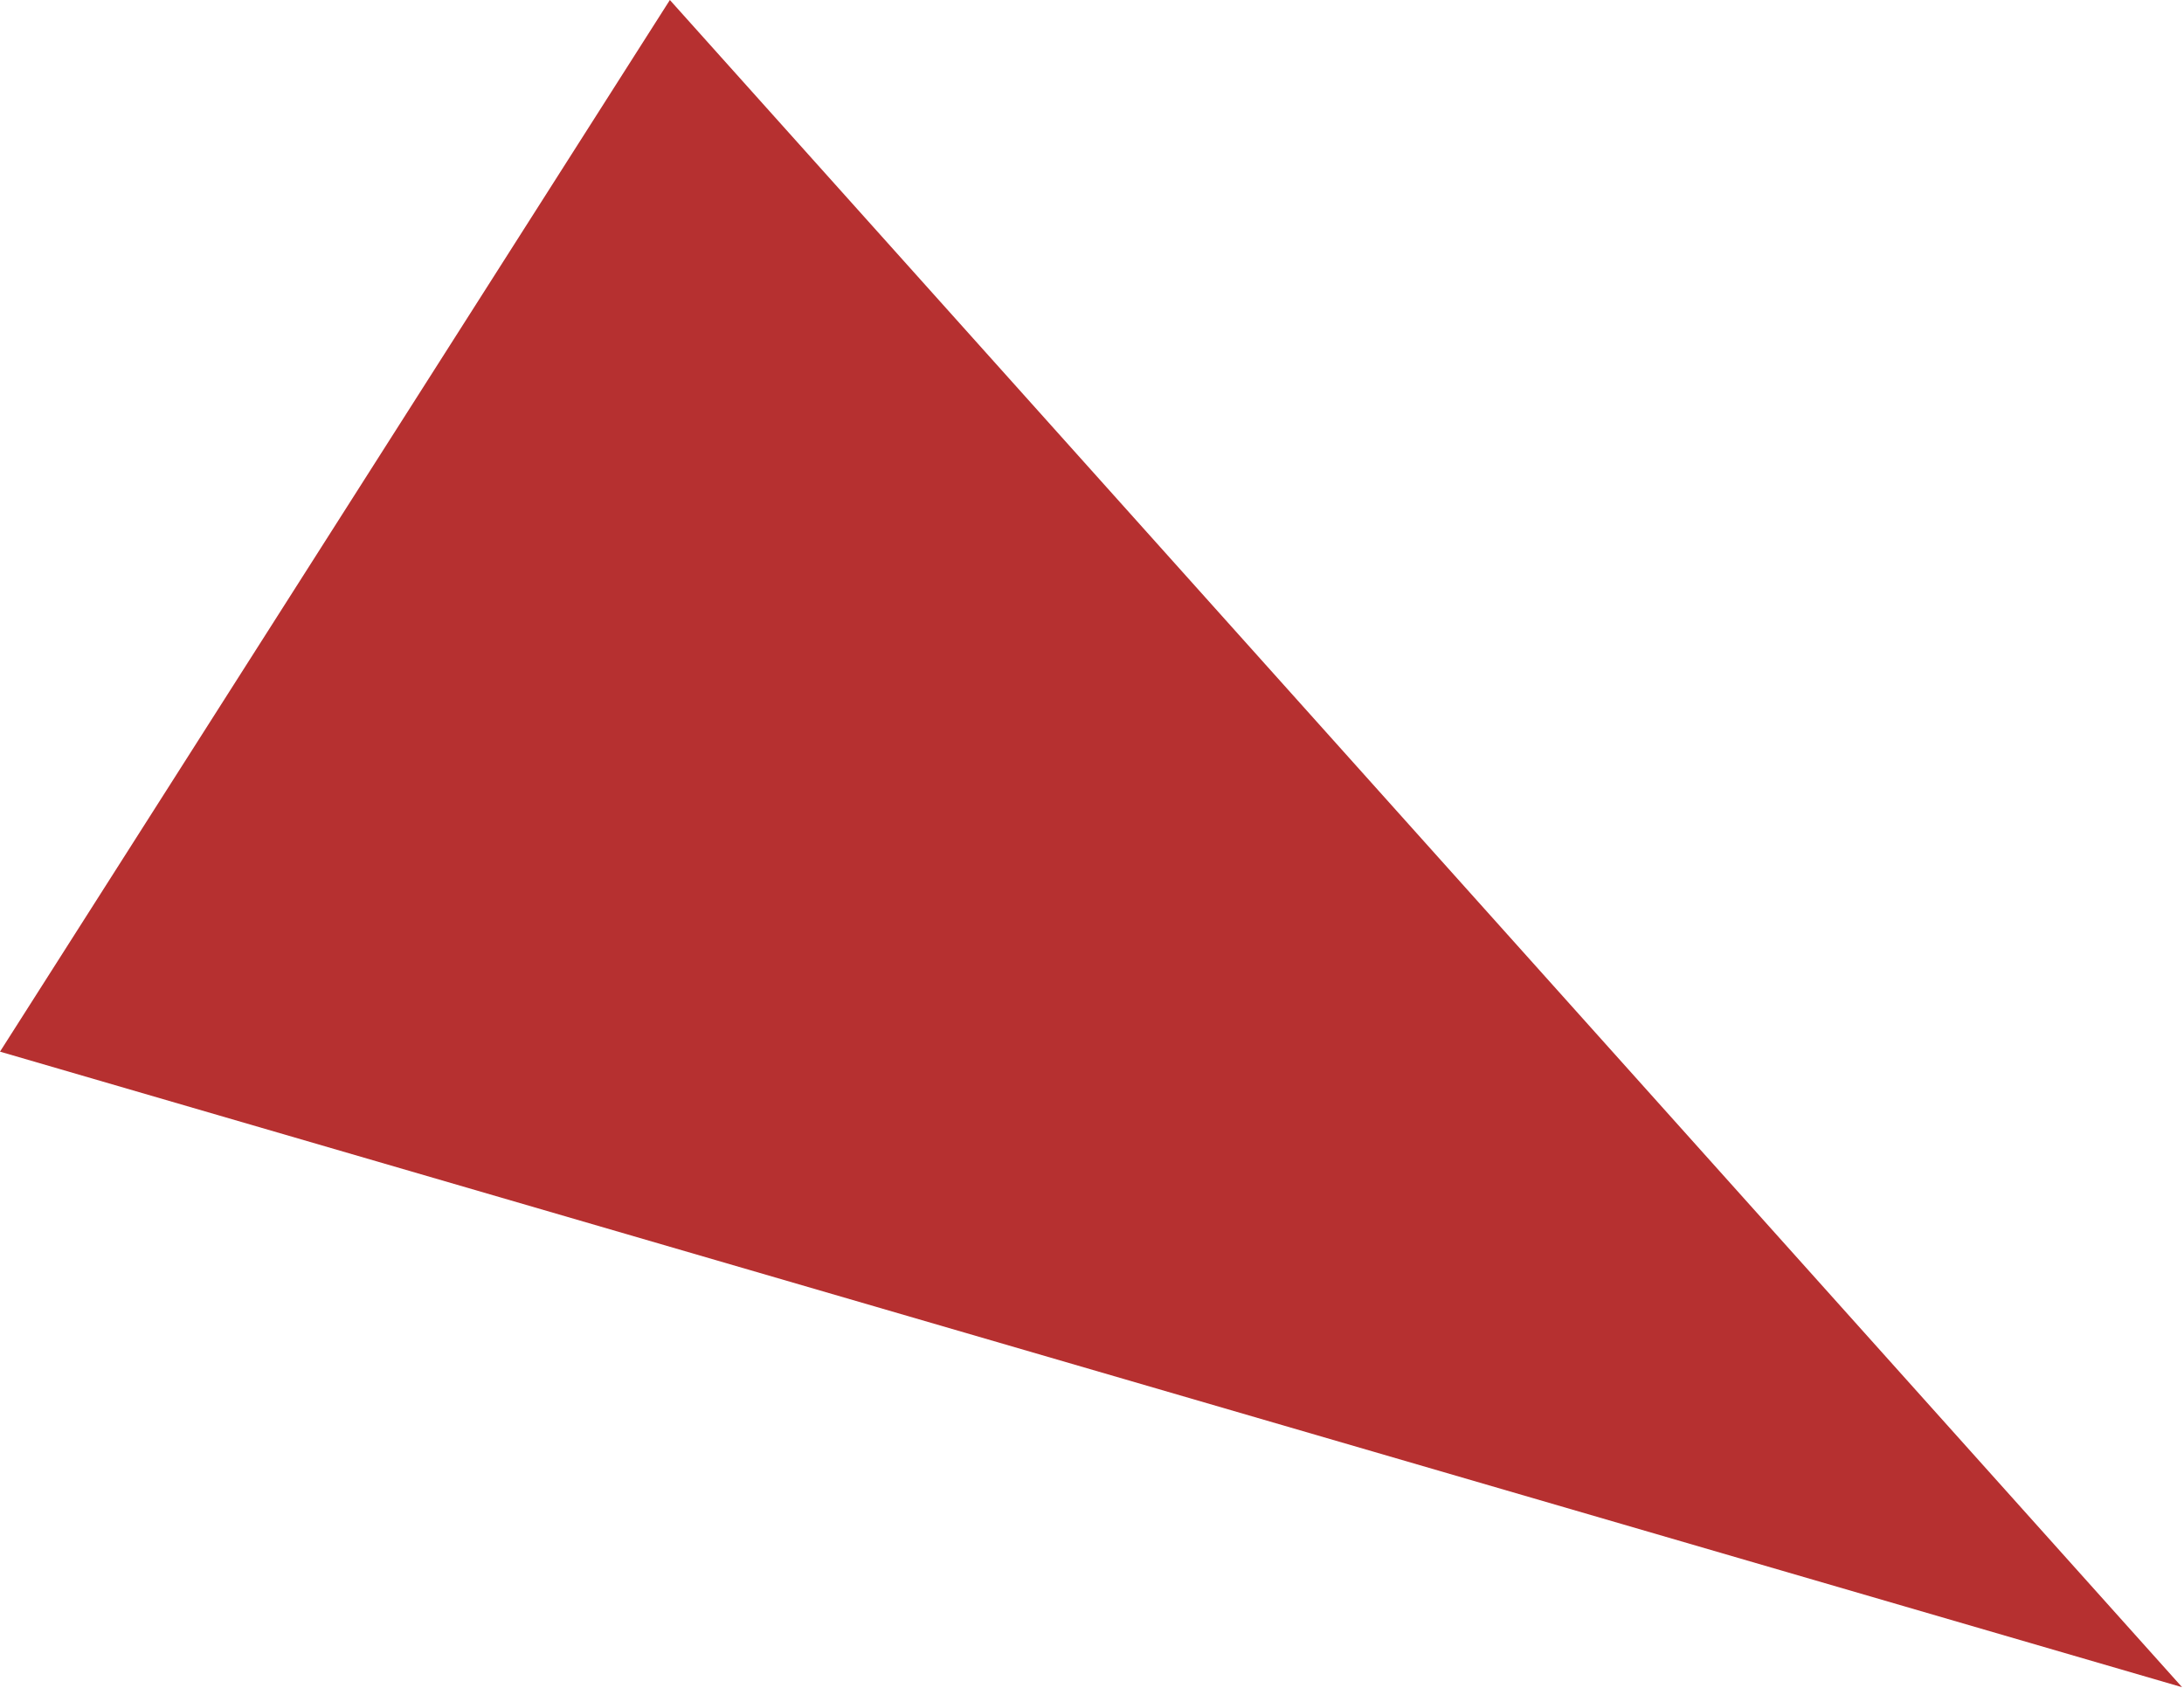 <?xml version="1.0" encoding="UTF-8"?>
<svg xmlns="http://www.w3.org/2000/svg" width="176" height="136" viewBox="0 0 176 136" fill="none">
  <path d="M175.847 135.949L0 84.738L53.982 1.59812e-05L175.847 135.949Z" fill="#B63030"></path>
</svg>
